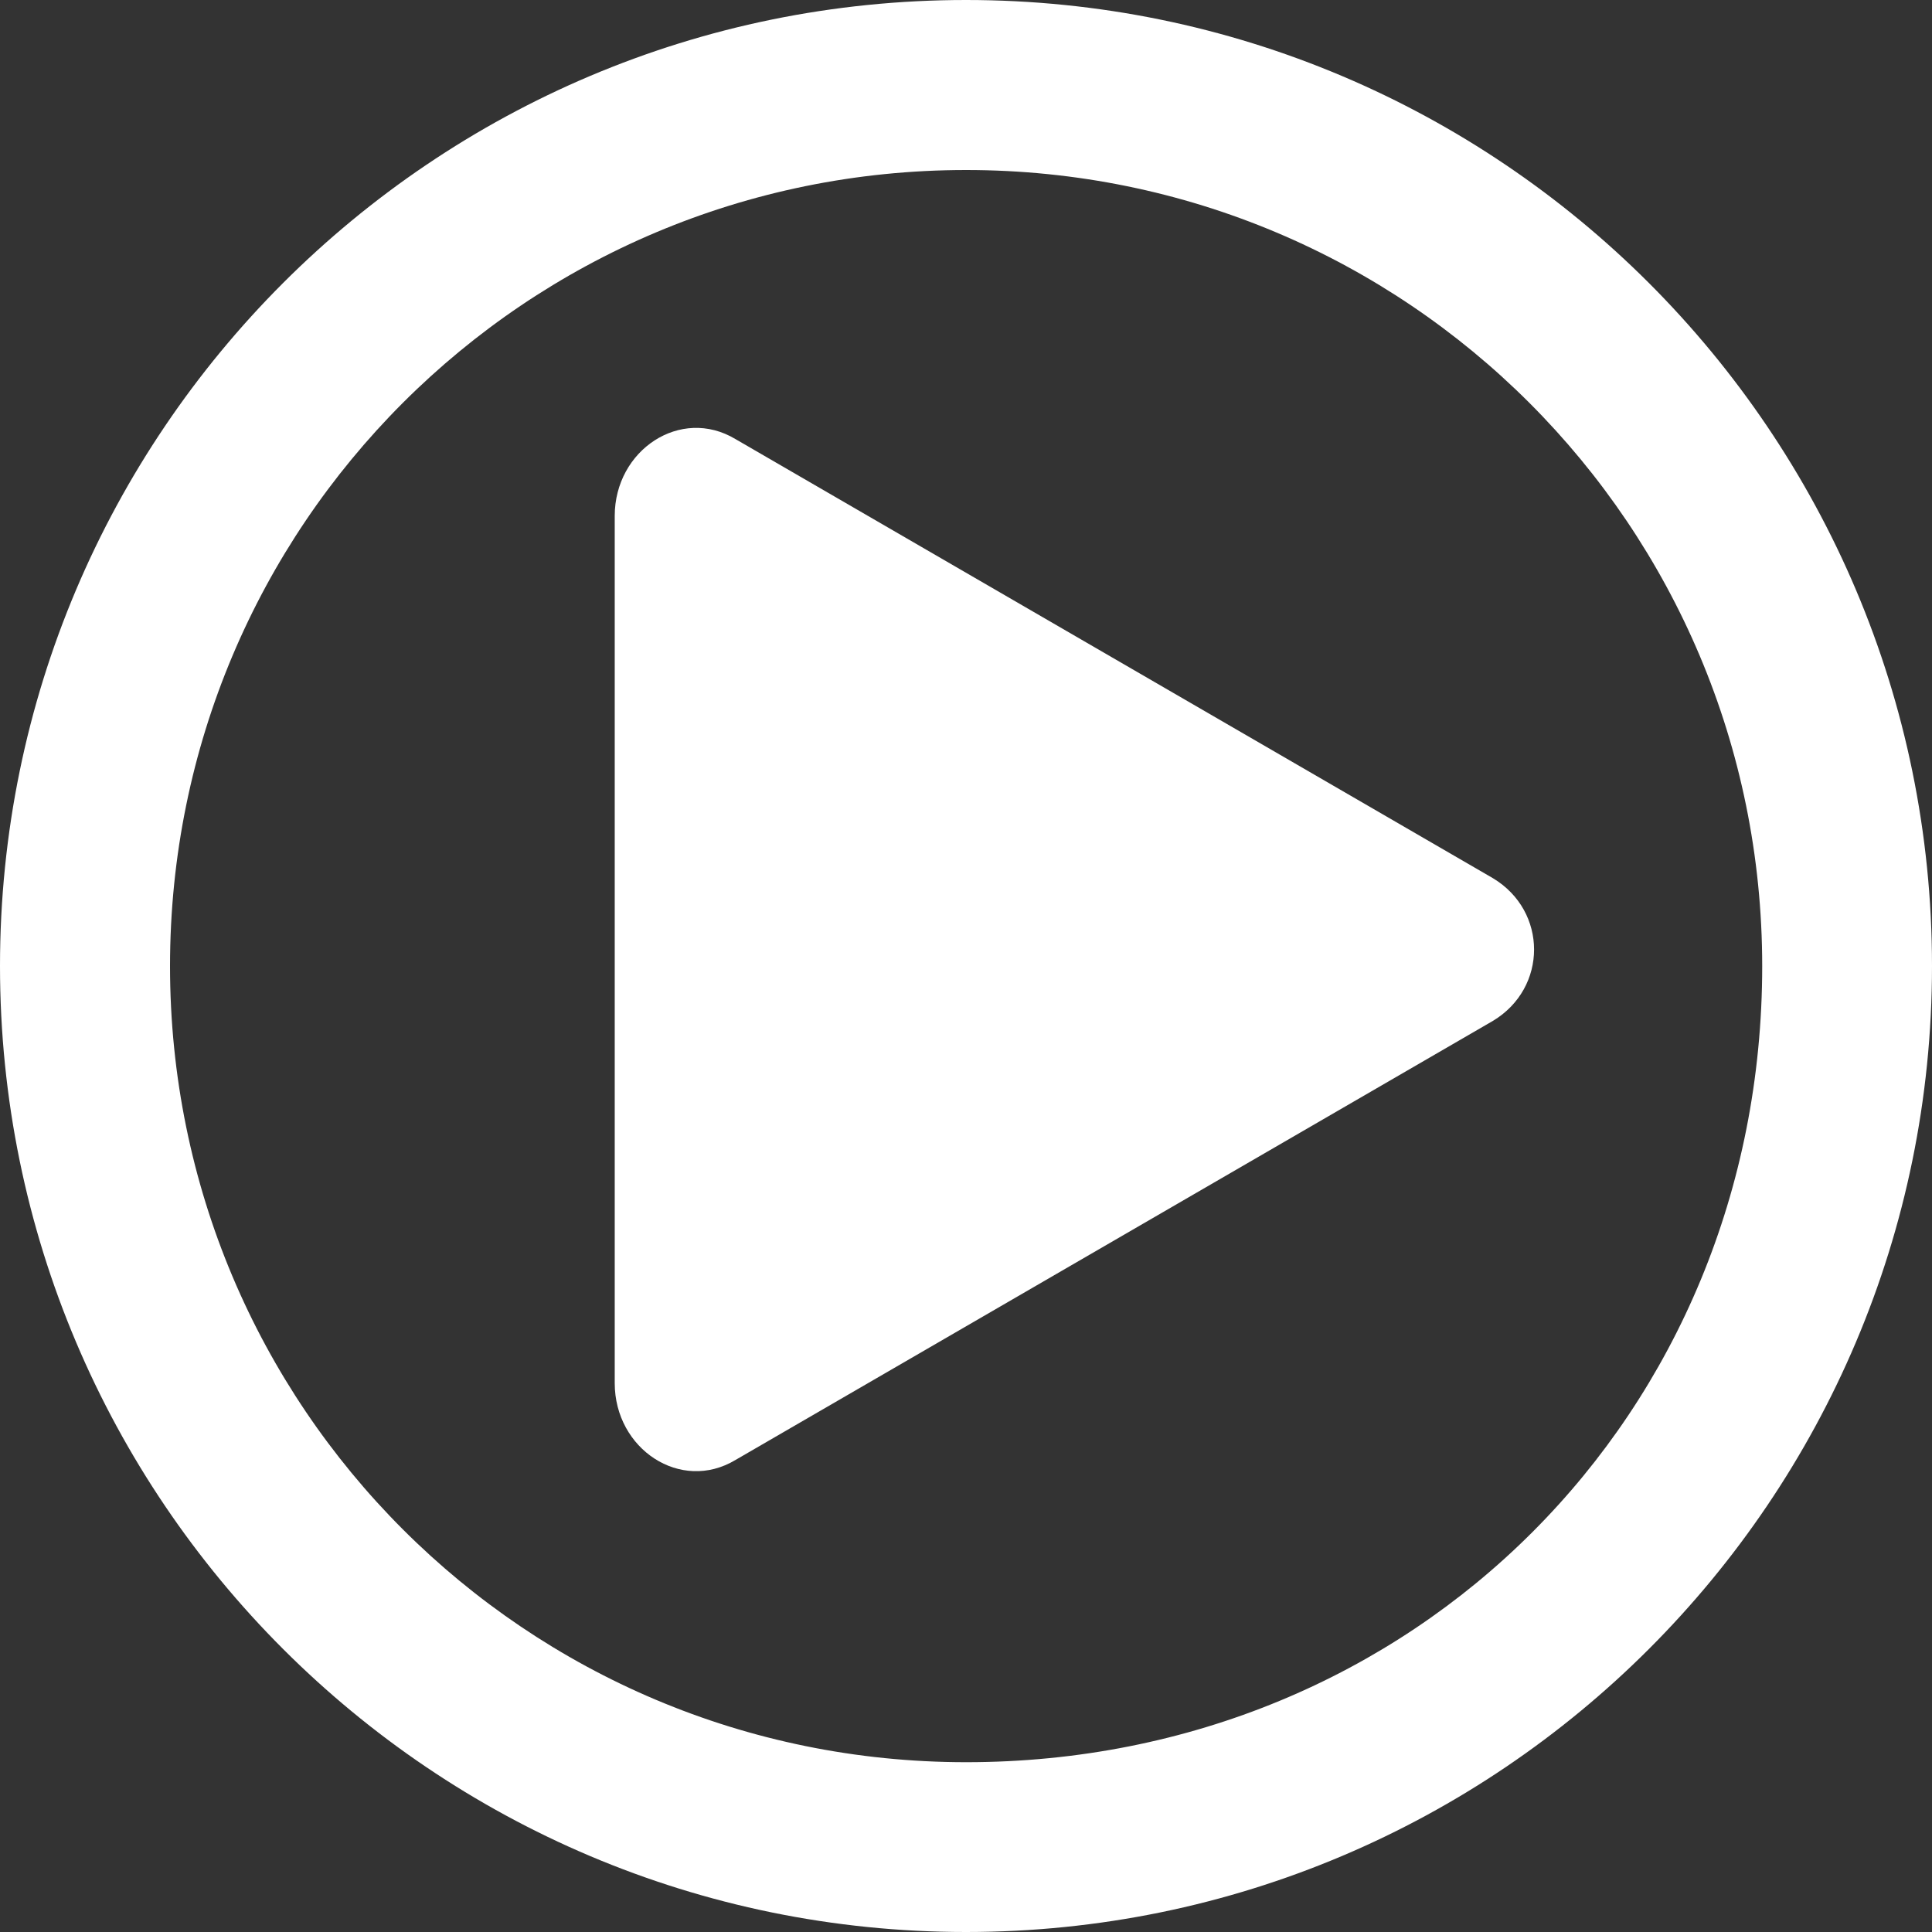 <svg xmlns="http://www.w3.org/2000/svg" width="88" height="88" viewBox="0 0 88 88"><rect x="0" y="0" width="88" height="88" fill="#333333" stroke="none"/><g><g clip-path="url(#clip-3F5BEA01-DDE8-4F1D-9666-D555CEE5F186)"><path fill="#fff" d="M28 63.5v-40c0-3 3-5 5.5-3.5L68 40c2.5 1.5 2.5 5 0 6.5l-34.5 20C31 68 28 66 28 63z"/></g><g clip-path="url(#clip-3F5BEA01-DDE8-4F1D-9666-D555CEE5F186)"><path fill="#fff" d="M80.266 44.005c0 20.419-15.842 36.261-36.261 36.261-20.067 0-36.261-16.194-36.261-36.261 0-20.067 16.194-36.261 36.261-36.261 20.067 0 36.261 16.194 36.261 36.261zM0 44c0 24.288 19.712 44 44 44s44-19.712 44-44S68.288 0 44 0 0 19.712 0 44z"/></g></g></svg>